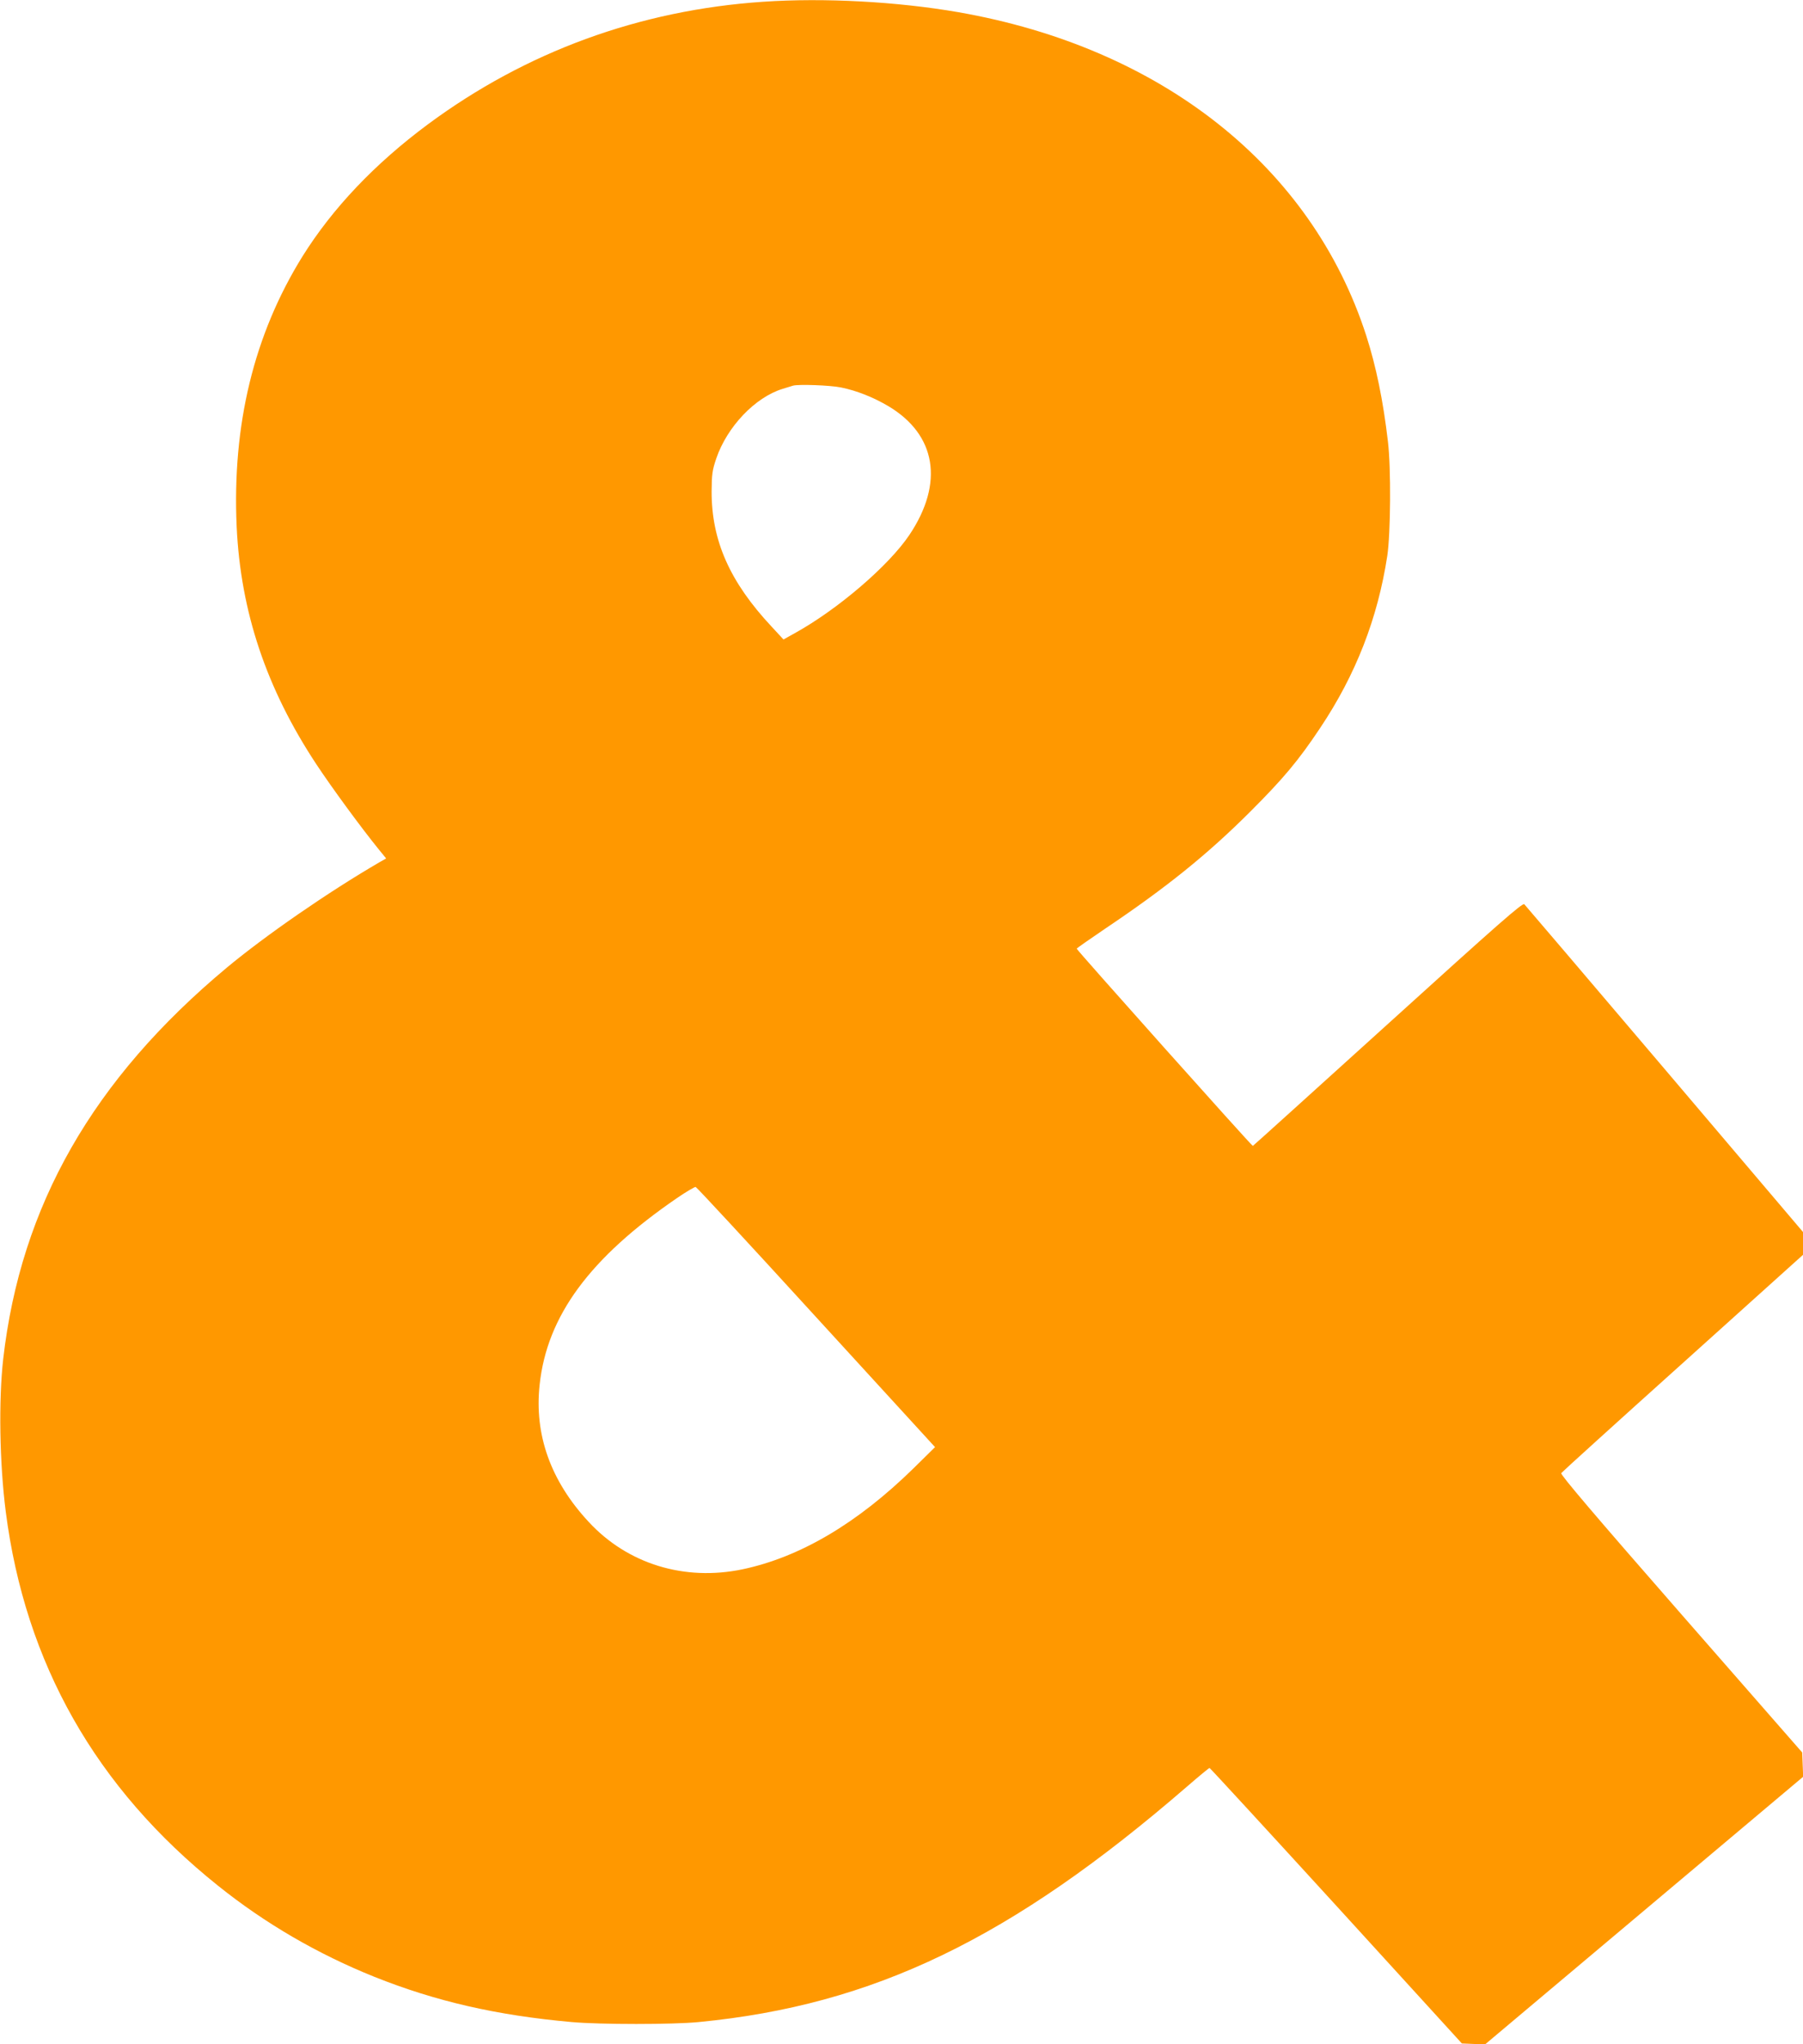 <?xml version="1.0" standalone="no"?>
<!DOCTYPE svg PUBLIC "-//W3C//DTD SVG 20010904//EN"
 "http://www.w3.org/TR/2001/REC-SVG-20010904/DTD/svg10.dtd">
<svg version="1.0" xmlns="http://www.w3.org/2000/svg"
 width="1129pt" height="1280pt" viewBox="0 0 1129 1280"
 preserveAspectRatio="xMidYMid meet">
<g transform="translate(0,1280) scale(0.1,-0.1)"
fill="#ff9800" stroke="none">
<path d="M4779 12789 c-774 -52 -1486 -313 -2099 -767 -333 -247 -598 -526
-787 -829 -303 -489 -440 -1053 -411 -1692 25 -532 186 -1012 498 -1485 97
-147 281 -398 393 -536 l45 -55 -42 -24 c-323 -188 -713 -458 -956 -660 -838
-699 -1290 -1489 -1400 -2451 -29 -257 -23 -650 16 -955 122 -950 564 -1730
1329 -2342 294 -236 624 -428 980 -571 383 -153 764 -241 1235 -283 179 -16
632 -16 795 0 1095 106 1957 522 3056 1473 75 65 139 118 143 118 3 0 360
-388 793 -862 l787 -863 72 -3 73 -3 996 838 996 838 -3 76 -3 76 -759 868
c-537 614 -756 872 -750 881 5 7 348 318 762 690 l752 677 0 72 0 71 -866
1020 c-476 560 -872 1025 -879 1032 -10 12 -160 -120 -855 -750 -463 -419
-843 -763 -845 -763 -8 0 -1105 1229 -1103 1235 2 4 82 60 178 125 384 258
642 466 911 735 205 205 299 317 435 521 224 335 361 687 421 1079 21 142 24
548 4 715 -30 257 -74 471 -136 664 -342 1059 -1282 1803 -2556 2025 -381 66
-841 91 -1220 65z m487 -2415 c99 -20 201 -61 295 -116 302 -179 352 -482 133
-808 -129 -192 -448 -466 -718 -615 l-70 -39 -74 80 c-262 280 -377 539 -376
849 1 105 4 130 29 204 68 199 243 383 415 436 30 9 60 18 65 20 32 10 233 3
301 -11z m-176 -5799 c397 -434 732 -800 744 -813 l21 -23 -135 -133 c-351
-344 -710 -556 -1070 -632 -364 -76 -720 33 -964 297 -238 256 -341 546 -307
858 46 432 314 795 861 1170 57 39 110 70 116 69 7 -2 337 -358 734 -793z"/>
</g>
</svg>
